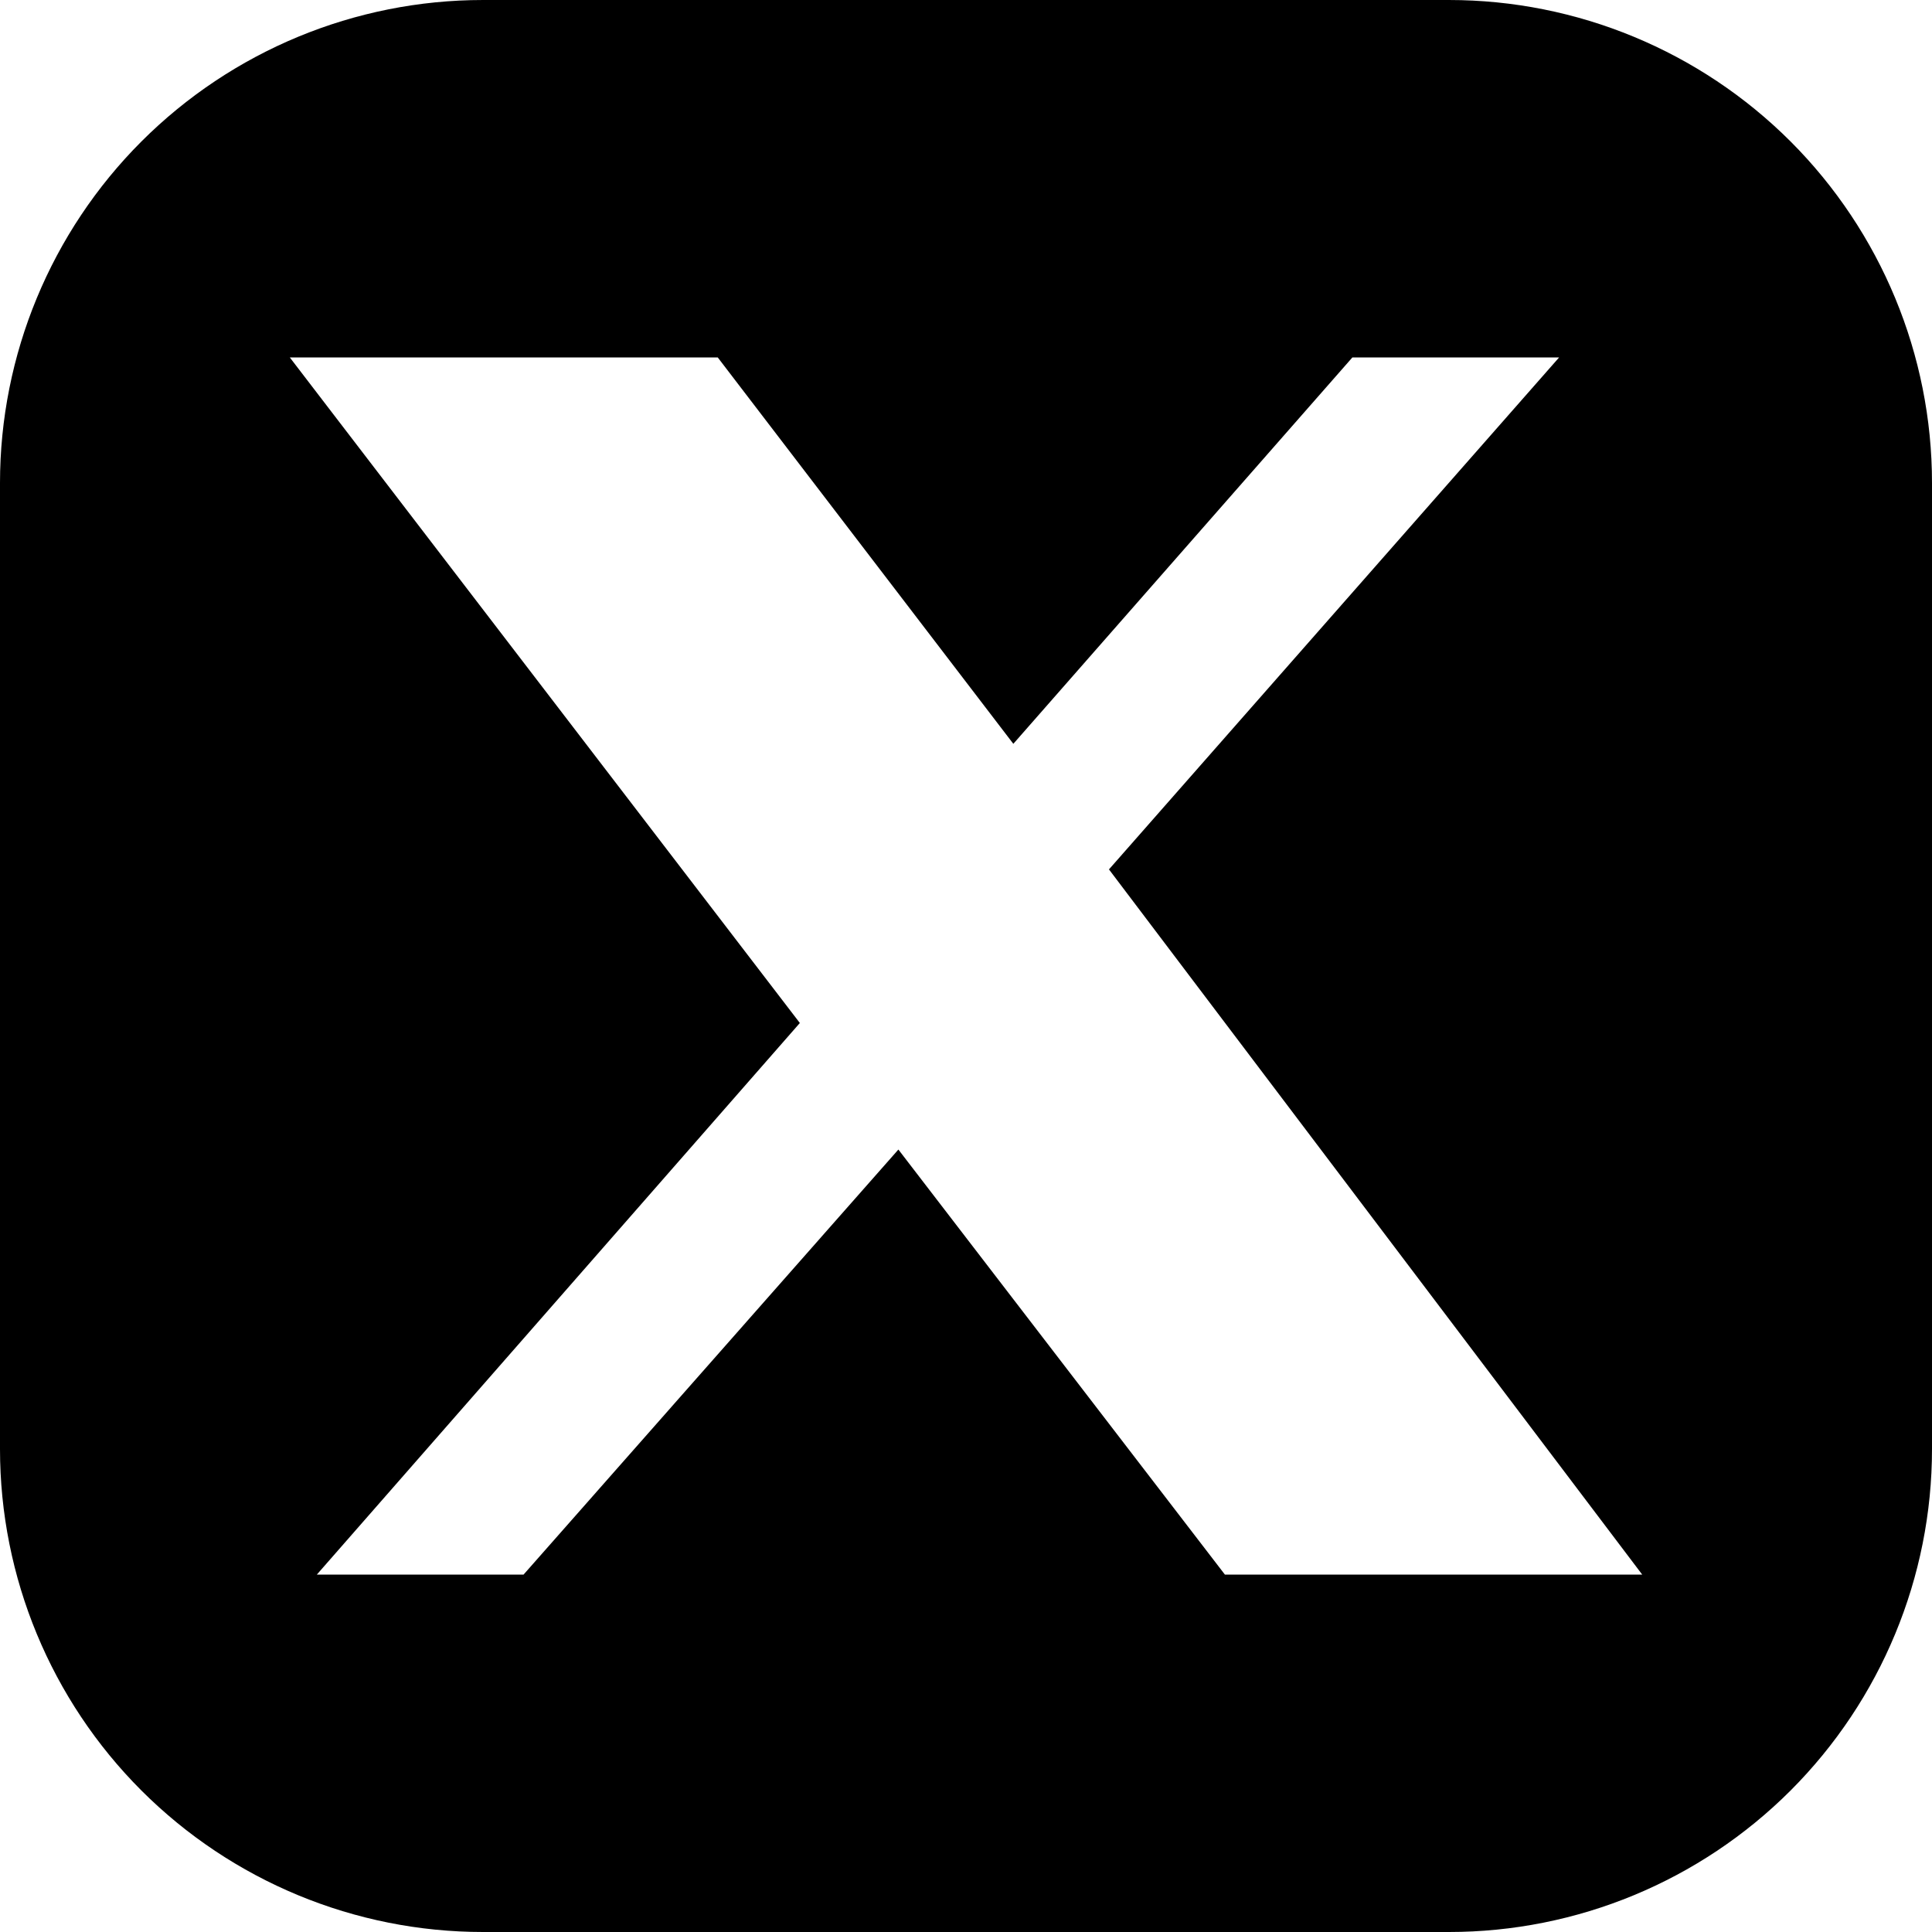 <svg width="28" height="28" viewBox="0 0 28 28" fill="none" xmlns="http://www.w3.org/2000/svg">
<path d="M21 3.05176e-05H7C5.143 3.05176e-05 3.363 0.738 2.05 2.05C0.737 3.363 0 5.144 0 7V21C0 22.857 0.737 24.637 2.05 25.95C3.363 27.262 5.143 28 7 28H21C22.857 28 24.637 27.262 25.95 25.95C27.262 24.637 28 22.857 28 21V7C28 5.144 27.262 3.363 25.95 2.05C24.637 0.738 22.857 3.05176e-05 21 3.05176e-05ZM17.752 22.82L13.02 16.66L7.588 22.82H4.592L11.592 14.826L4.2 5.18H10.402L14.686 10.78L19.6 5.18H22.596L16.072 12.6L23.8 22.82H17.752Z" fill="black"/>
</svg>

